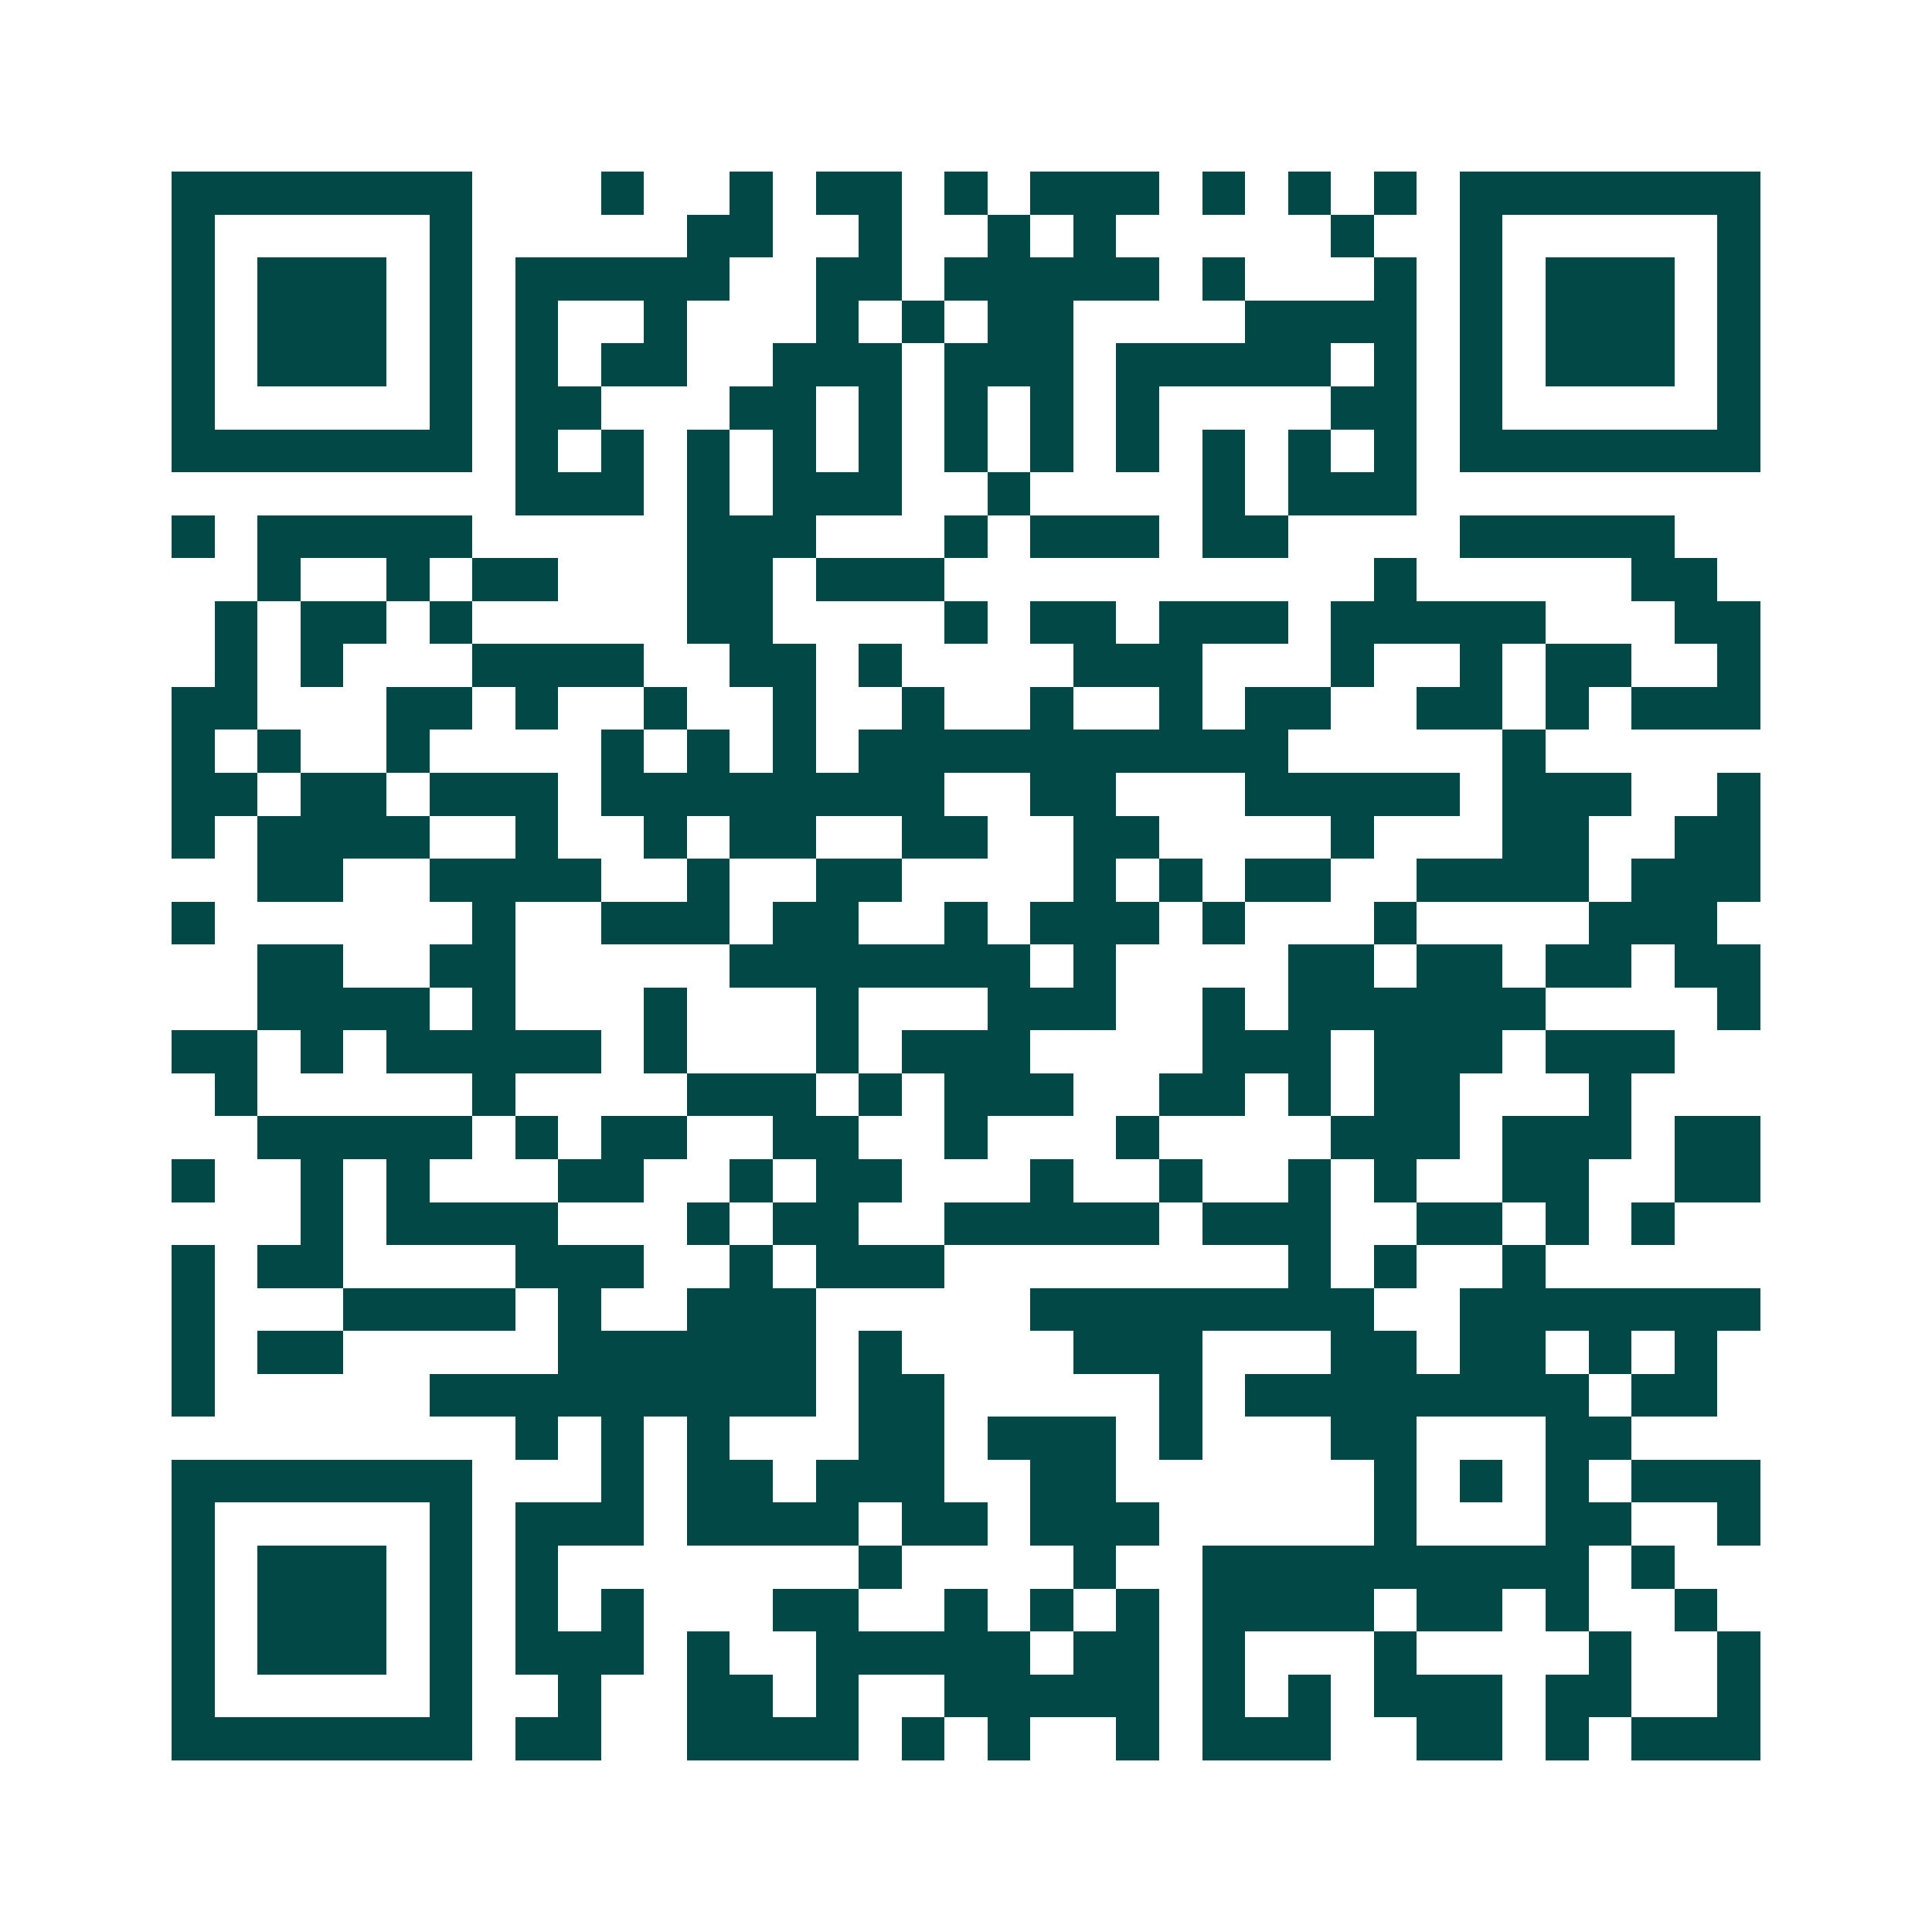 <svg xmlns="http://www.w3.org/2000/svg" width="200" height="200" viewBox="0 0 45 45" shape-rendering="crispEdges"><path fill="#ffffff" d="M0 0h45v45H0z"/><path stroke="#014847" d="M4 4.5h7m3 0h1m2 0h1m1 0h2m1 0h1m1 0h3m1 0h1m1 0h1m1 0h1m1 0h7M4 5.5h1m5 0h1m5 0h2m2 0h1m2 0h1m1 0h1m5 0h1m2 0h1m5 0h1M4 6.5h1m1 0h3m1 0h1m1 0h5m2 0h2m1 0h5m1 0h1m3 0h1m1 0h1m1 0h3m1 0h1M4 7.5h1m1 0h3m1 0h1m1 0h1m2 0h1m3 0h1m1 0h1m1 0h2m4 0h4m1 0h1m1 0h3m1 0h1M4 8.5h1m1 0h3m1 0h1m1 0h1m1 0h2m2 0h3m1 0h3m1 0h5m1 0h1m1 0h1m1 0h3m1 0h1M4 9.5h1m5 0h1m1 0h2m3 0h2m1 0h1m1 0h1m1 0h1m1 0h1m4 0h2m1 0h1m5 0h1M4 10.5h7m1 0h1m1 0h1m1 0h1m1 0h1m1 0h1m1 0h1m1 0h1m1 0h1m1 0h1m1 0h1m1 0h1m1 0h7M12 11.5h3m1 0h1m1 0h3m2 0h1m4 0h1m1 0h3M4 12.5h1m1 0h5m5 0h3m3 0h1m1 0h3m1 0h2m4 0h5M6 13.5h1m2 0h1m1 0h2m3 0h2m1 0h3m10 0h1m5 0h2M5 14.5h1m1 0h2m1 0h1m5 0h2m4 0h1m1 0h2m1 0h3m1 0h5m3 0h2M5 15.5h1m1 0h1m3 0h4m2 0h2m1 0h1m4 0h3m3 0h1m2 0h1m1 0h2m2 0h1M4 16.5h2m3 0h2m1 0h1m2 0h1m2 0h1m2 0h1m2 0h1m2 0h1m1 0h2m2 0h2m1 0h1m1 0h3M4 17.5h1m1 0h1m2 0h1m4 0h1m1 0h1m1 0h1m1 0h10m5 0h1M4 18.5h2m1 0h2m1 0h3m1 0h8m2 0h2m3 0h5m1 0h3m2 0h1M4 19.5h1m1 0h4m2 0h1m2 0h1m1 0h2m2 0h2m2 0h2m4 0h1m3 0h2m2 0h2M6 20.5h2m2 0h4m2 0h1m2 0h2m4 0h1m1 0h1m1 0h2m2 0h4m1 0h3M4 21.5h1m6 0h1m2 0h3m1 0h2m2 0h1m1 0h3m1 0h1m3 0h1m4 0h3M6 22.5h2m2 0h2m5 0h7m1 0h1m4 0h2m1 0h2m1 0h2m1 0h2M6 23.5h4m1 0h1m3 0h1m3 0h1m3 0h3m2 0h1m1 0h6m4 0h1M4 24.5h2m1 0h1m1 0h5m1 0h1m3 0h1m1 0h3m4 0h3m1 0h3m1 0h3M5 25.5h1m5 0h1m4 0h3m1 0h1m1 0h3m2 0h2m1 0h1m1 0h2m3 0h1M6 26.5h5m1 0h1m1 0h2m2 0h2m2 0h1m3 0h1m4 0h3m1 0h3m1 0h2M4 27.5h1m2 0h1m1 0h1m3 0h2m2 0h1m1 0h2m3 0h1m2 0h1m2 0h1m1 0h1m2 0h2m2 0h2M7 28.5h1m1 0h4m3 0h1m1 0h2m2 0h5m1 0h3m2 0h2m1 0h1m1 0h1M4 29.5h1m1 0h2m4 0h3m2 0h1m1 0h3m8 0h1m1 0h1m2 0h1M4 30.5h1m3 0h4m1 0h1m2 0h3m5 0h8m2 0h7M4 31.5h1m1 0h2m5 0h6m1 0h1m4 0h3m3 0h2m1 0h2m1 0h1m1 0h1M4 32.5h1m5 0h9m1 0h2m5 0h1m1 0h8m1 0h2M12 33.5h1m1 0h1m1 0h1m3 0h2m1 0h3m1 0h1m3 0h2m3 0h2M4 34.5h7m3 0h1m1 0h2m1 0h3m2 0h2m6 0h1m1 0h1m1 0h1m1 0h3M4 35.5h1m5 0h1m1 0h3m1 0h4m1 0h2m1 0h3m5 0h1m3 0h2m2 0h1M4 36.5h1m1 0h3m1 0h1m1 0h1m7 0h1m4 0h1m2 0h9m1 0h1M4 37.5h1m1 0h3m1 0h1m1 0h1m1 0h1m3 0h2m2 0h1m1 0h1m1 0h1m1 0h4m1 0h2m1 0h1m2 0h1M4 38.5h1m1 0h3m1 0h1m1 0h3m1 0h1m2 0h5m1 0h2m1 0h1m3 0h1m4 0h1m2 0h1M4 39.5h1m5 0h1m2 0h1m2 0h2m1 0h1m2 0h5m1 0h1m1 0h1m1 0h3m1 0h2m2 0h1M4 40.5h7m1 0h2m2 0h4m1 0h1m1 0h1m2 0h1m1 0h3m2 0h2m1 0h1m1 0h3"/></svg>
